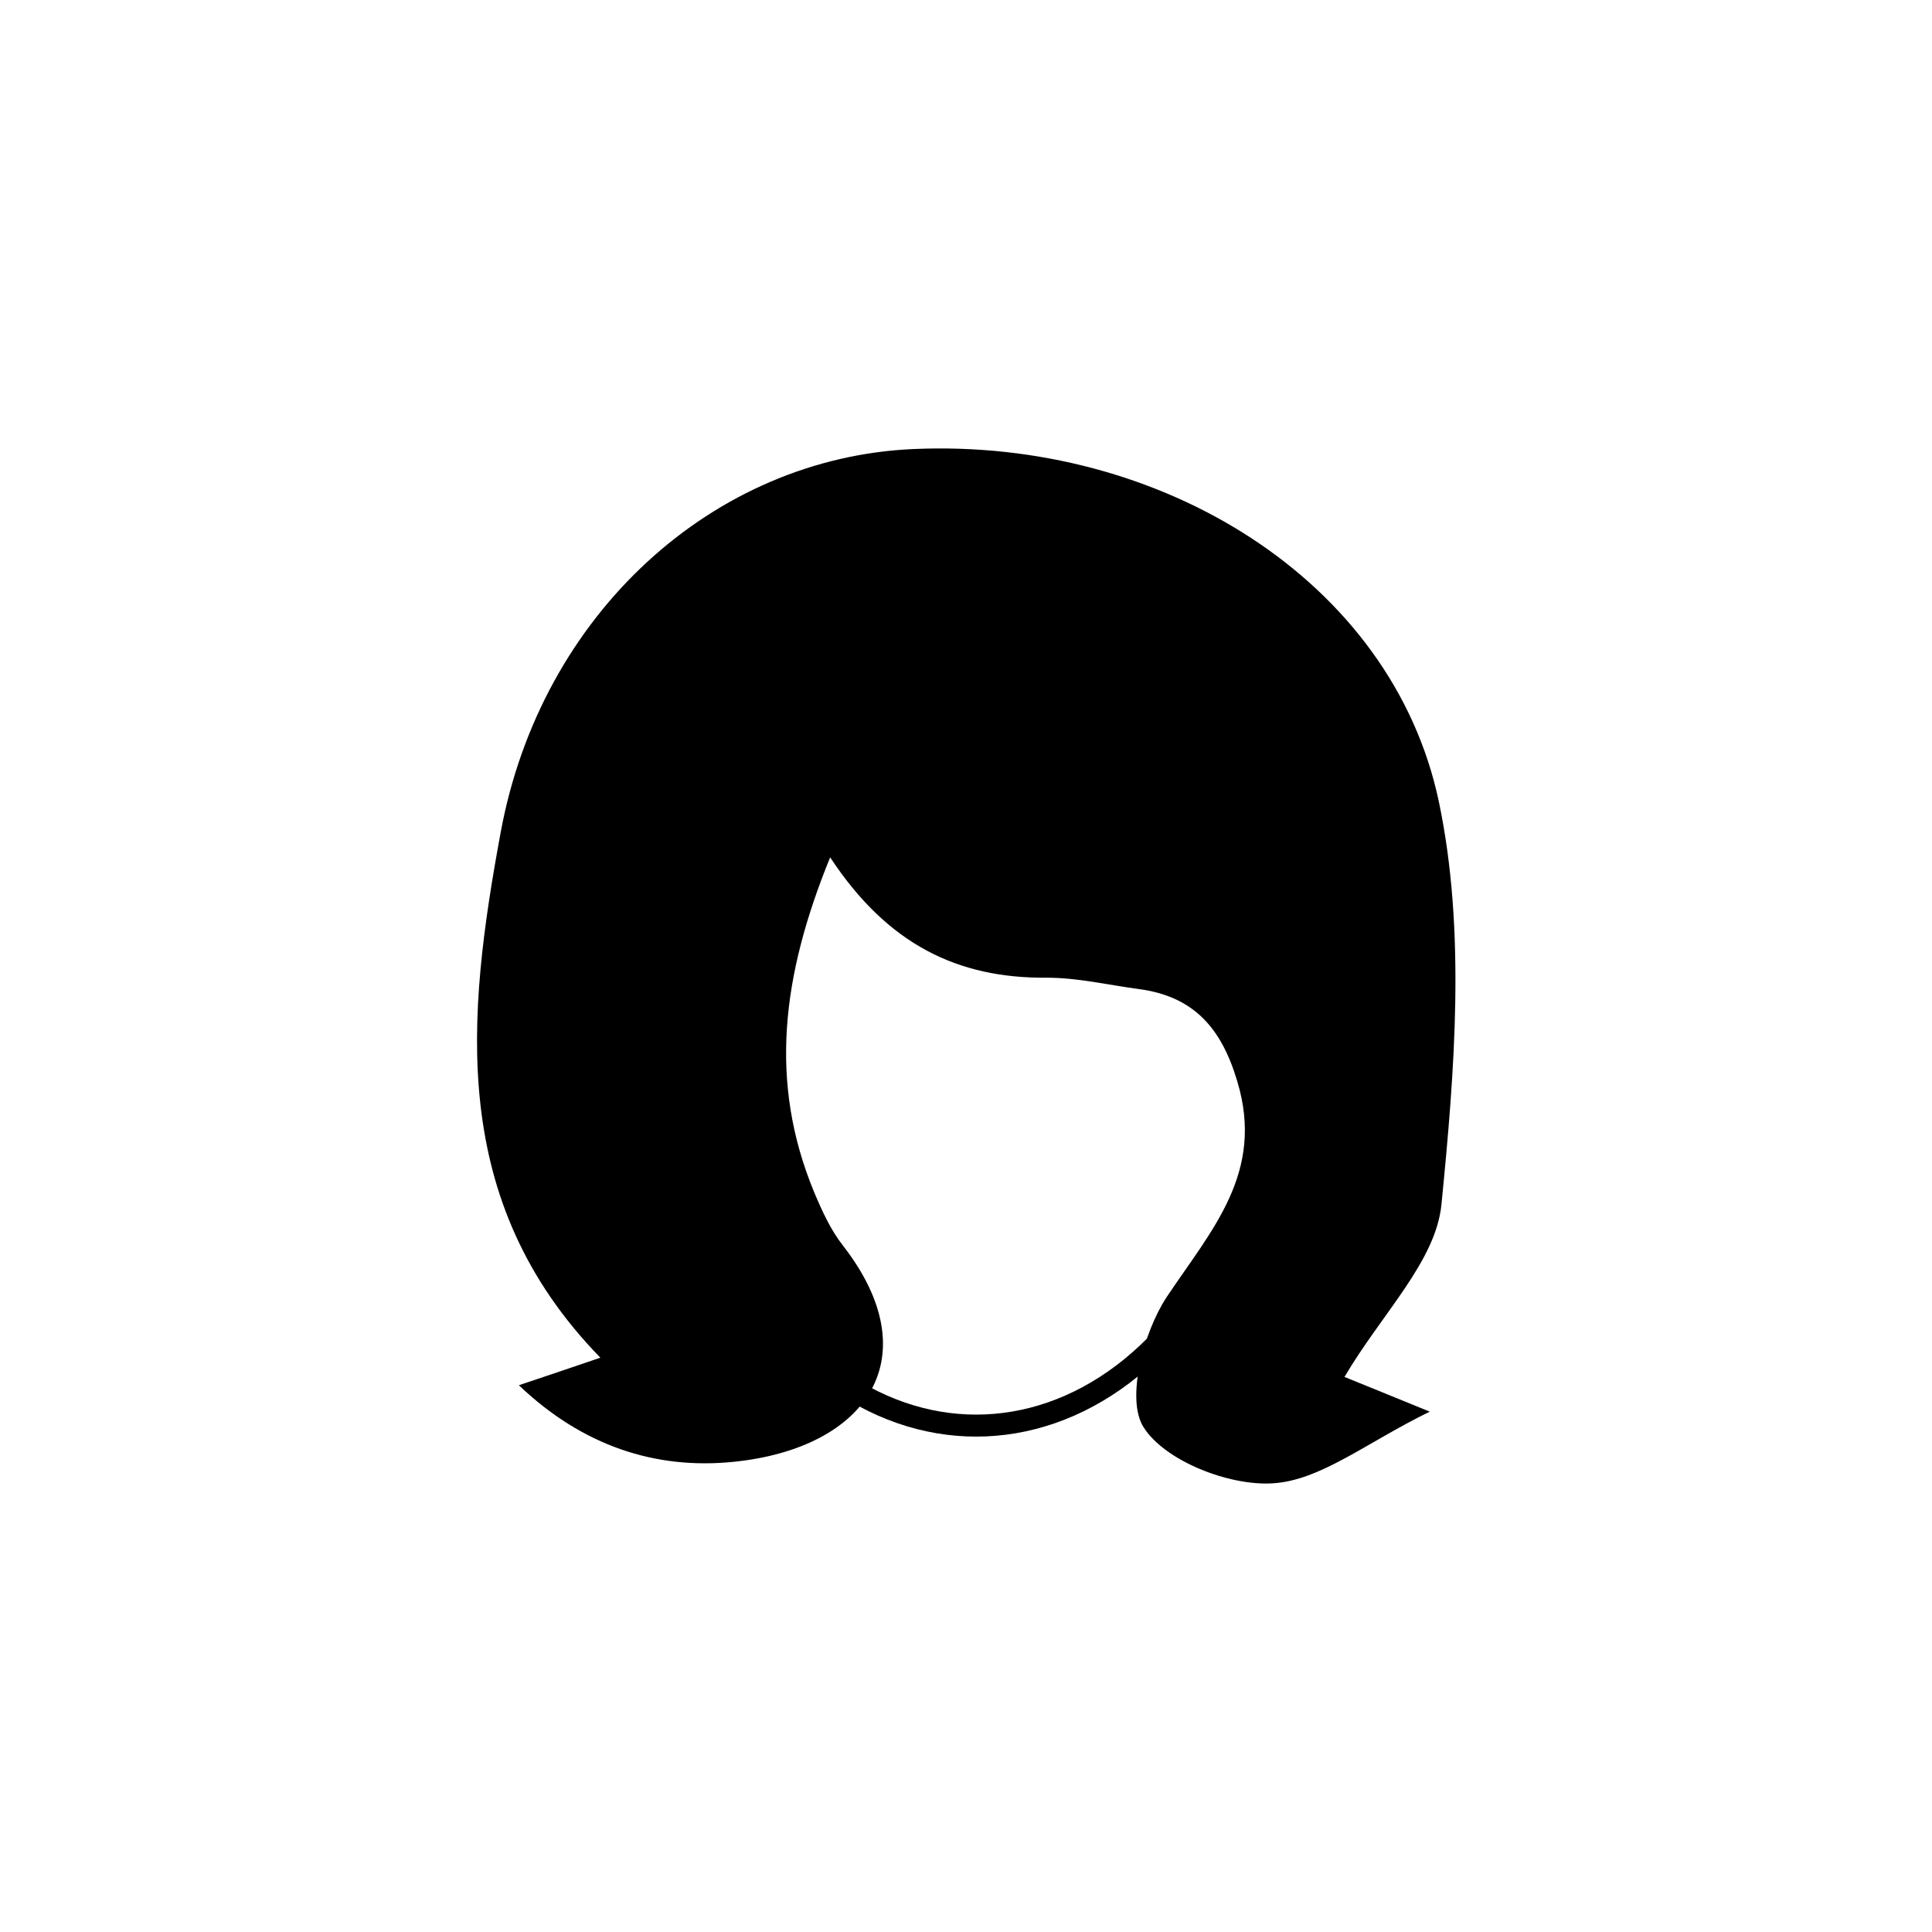 <?xml version="1.0" ?><svg id="Layer_1" style="enable-background:new 0 0 512 512;" version="1.1" viewBox="0 0 512 512" xml:space="preserve" xmlns="http://www.w3.org/2000/svg" xmlns:xlink="http://www.w3.org/1999/xlink"><style type="text/css">
	.st0{fill:none;stroke:#000000;stroke-width:5.83;stroke-miterlimit:10;}
</style><g id="XMLID_2679_"><path d="M356.3,364.9c4.4,1.8,9.9,4,22.6,9.2c-16.8,8.2-29,18.3-41.7,19c-11.5,0.7-28.4-5.9-34.1-14.8   c-4.8-7.4-0.1-25.2,6.1-34.6c11.9-17.8,26-32.9,18.7-57.1c-4.2-14.2-11.6-22.6-26.2-24.5c-8.1-1.1-16.2-3-24.3-3   c-23.6,0.2-42.2-8.8-57.4-31.9c-12.8,31.4-16.3,59.5-4.3,88.6c2.1,5,4.4,10.1,7.7,14.3c23,29.6,6.4,53.7-29,57.3   c-20.7,2.1-40-4.2-56.9-20.3c7.5-2.5,13.4-4.5,21.6-7.3c-40.5-41.6-35.4-90.5-26.4-139.3c10.7-57.9,56.4-99.2,109.4-101.5   c65.6-2.9,126.8,34.8,139.2,93.4c7.2,34.2,4.2,71.4,0.7,106.8C380.5,334.3,366.2,348.1,356.3,364.9z" id="XMLID_118_"/><ellipse class="st0" cx="258.7" cy="276.3" id="XMLID_81_" rx="77.7" ry="101.5"/></g></svg>